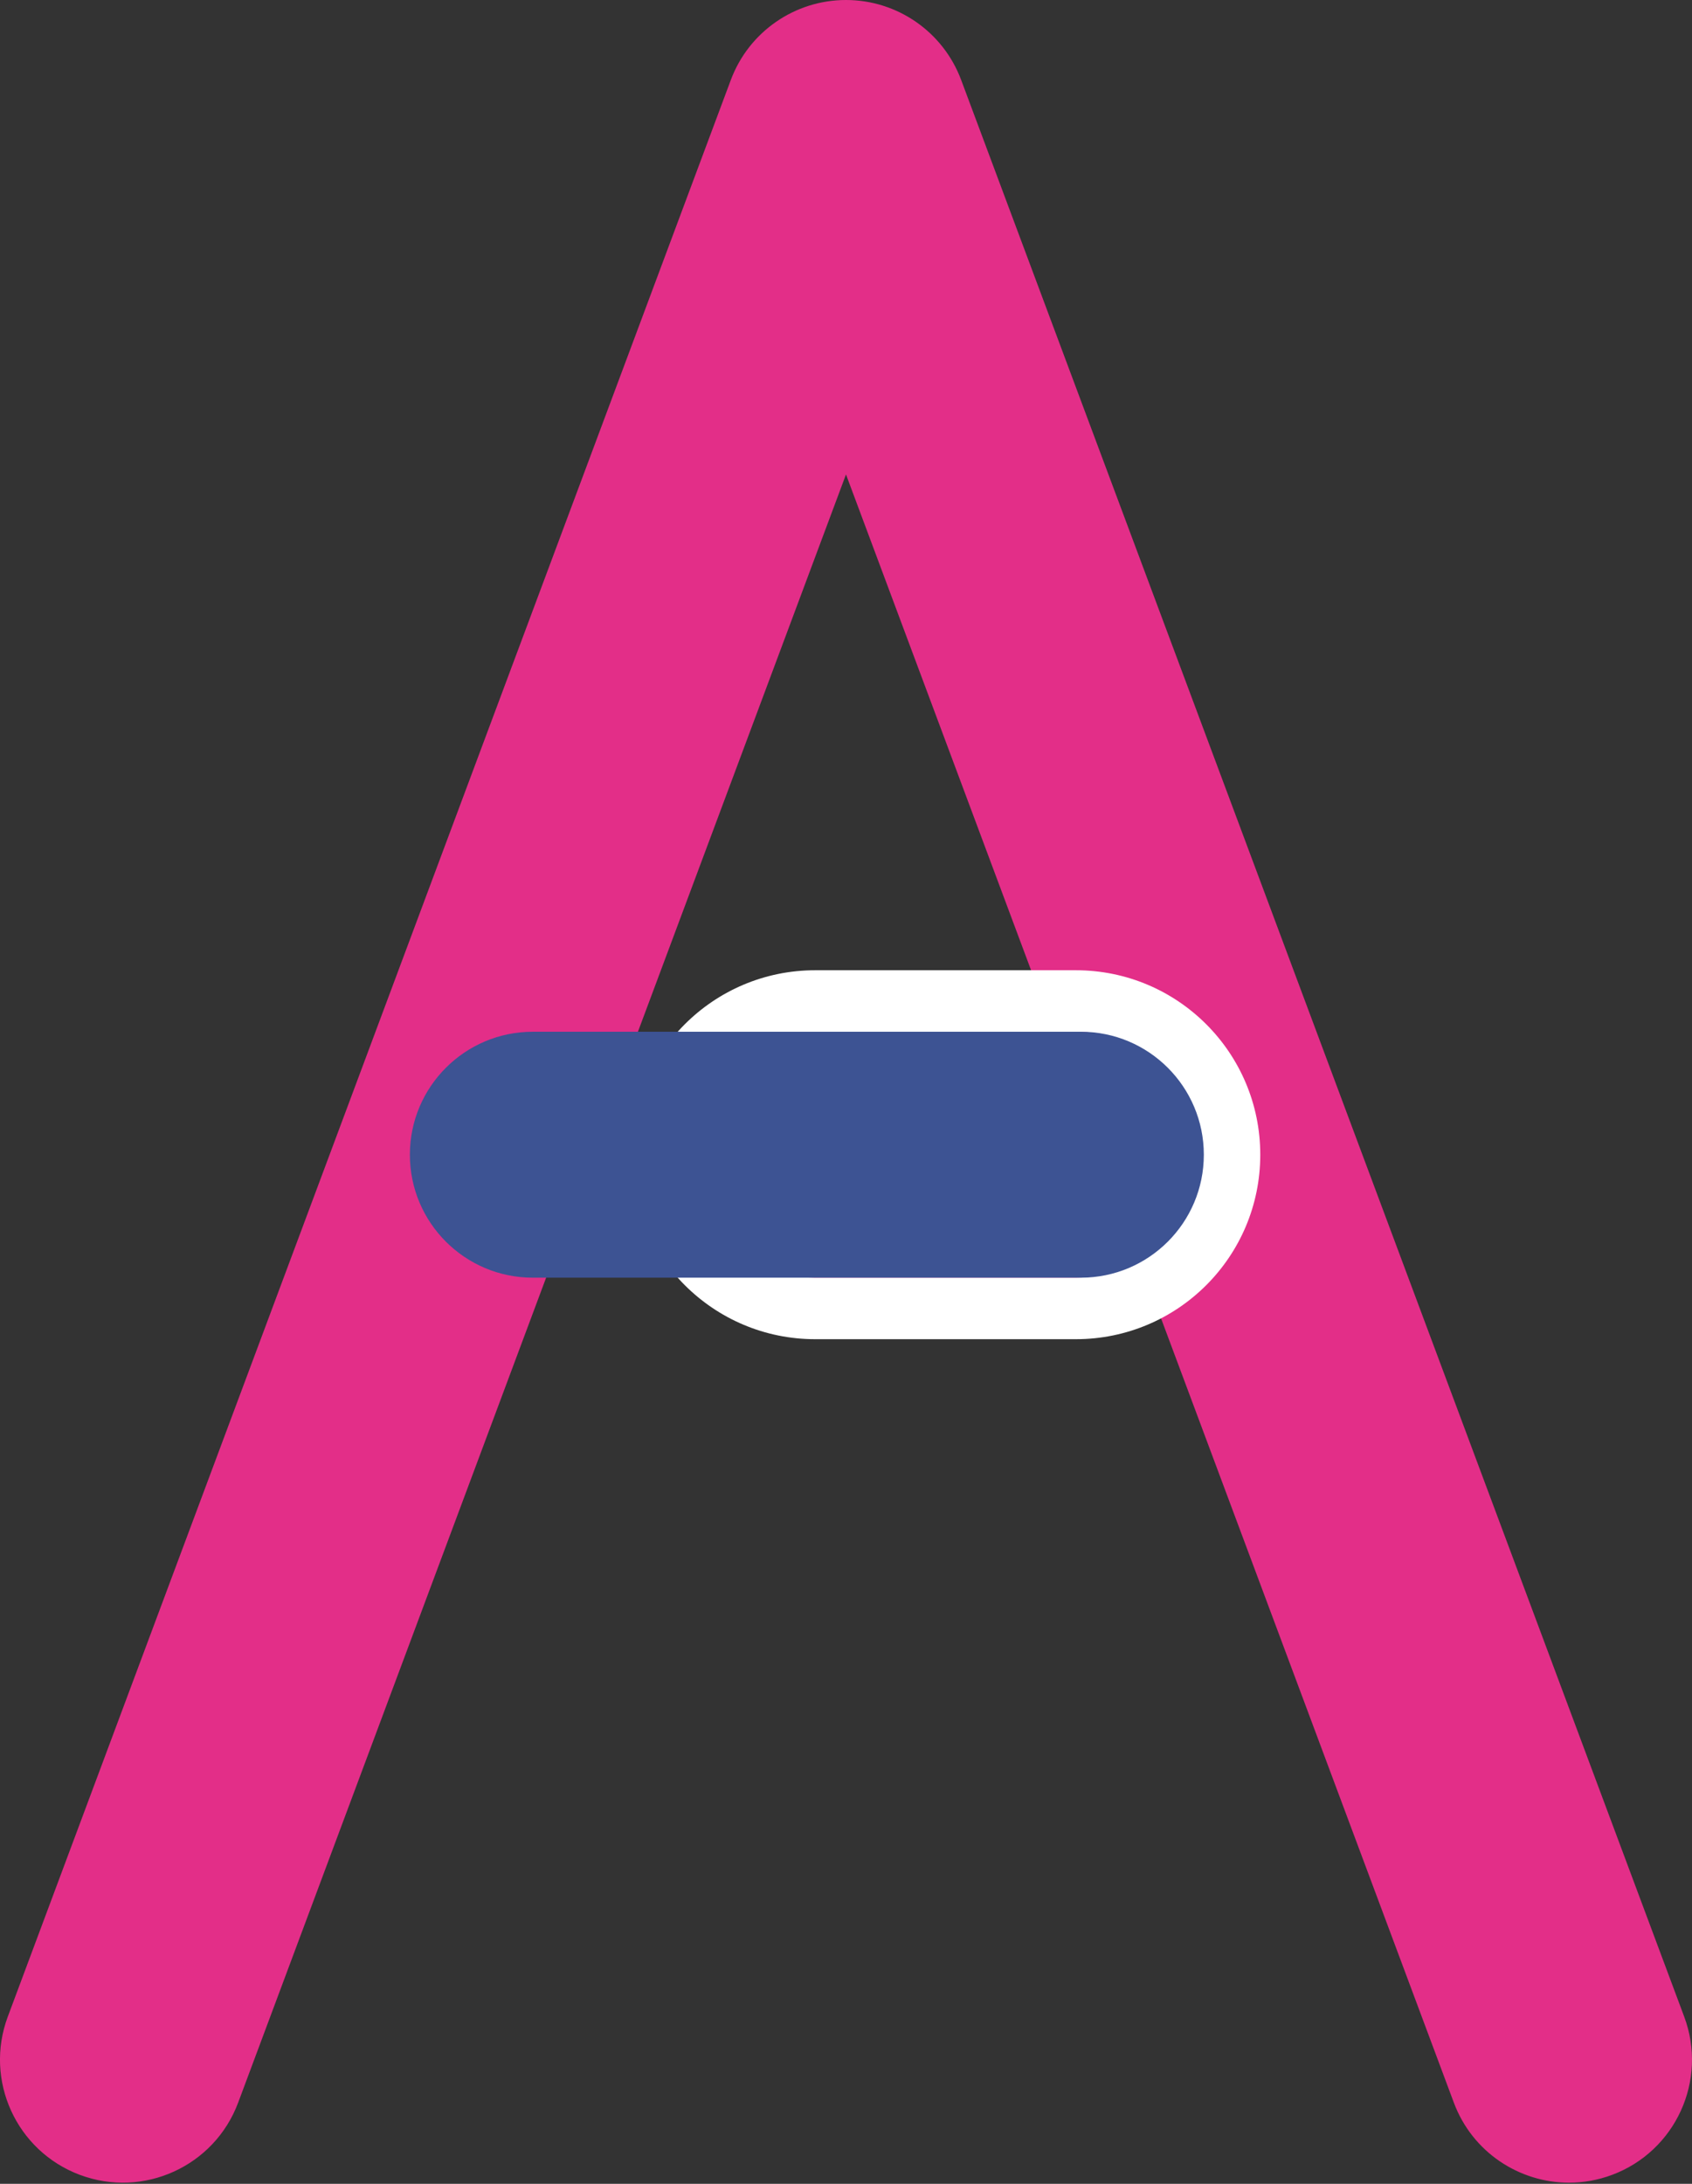 <?xml version="1.0" encoding="UTF-8"?><svg id="a" xmlns="http://www.w3.org/2000/svg" viewBox="0 0 114.253 147.42"><rect x="0" y="0" width="114.253" height="147.42" fill="#333333" stroke="none"/><defs><style>.b{fill:#fff;}.c{fill:#e32e88;}.d{fill:#3d5393;}</style></defs><path class="c" d="M105.951,147.344c-3.365,0-6.53-2.061-7.777-5.398L57.126,32.027,16.079,141.945c-1.605,4.294-6.388,6.475-10.681,4.872-4.294-1.604-6.476-6.386-4.872-10.681L49.35,5.396c1.212-3.245,4.312-5.396,7.776-5.396s6.564,2.151,7.776,5.396l48.824,130.74c1.604,4.295-.578,9.076-4.872,10.681-.957,.357-1.938,.526-2.903,.526Z"/><path class="b" d="M72.647,90.403h-17.601c-6.878,0-12.453-5.575-12.453-12.453s5.575-12.453,12.453-12.453h17.601c6.878,0,12.453,5.575,12.453,12.453s-5.575,12.453-12.453,12.453Z"/><path class="c" d="M72.647,86.251h-17.601c-4.584,0-8.301-3.717-8.301-8.301s3.717-8.301,8.301-8.301h17.601c4.584,0,8.301,3.717,8.301,8.301s-3.717,8.301-8.301,8.301Z"/><path class="d" d="M72.988,86.251H35.978c-4.584,0-8.301-3.717-8.301-8.301s3.717-8.301,8.301-8.301h37.01c4.584,0,8.301,3.717,8.301,8.301s-3.717,8.301-8.301,8.301Z"/></svg>